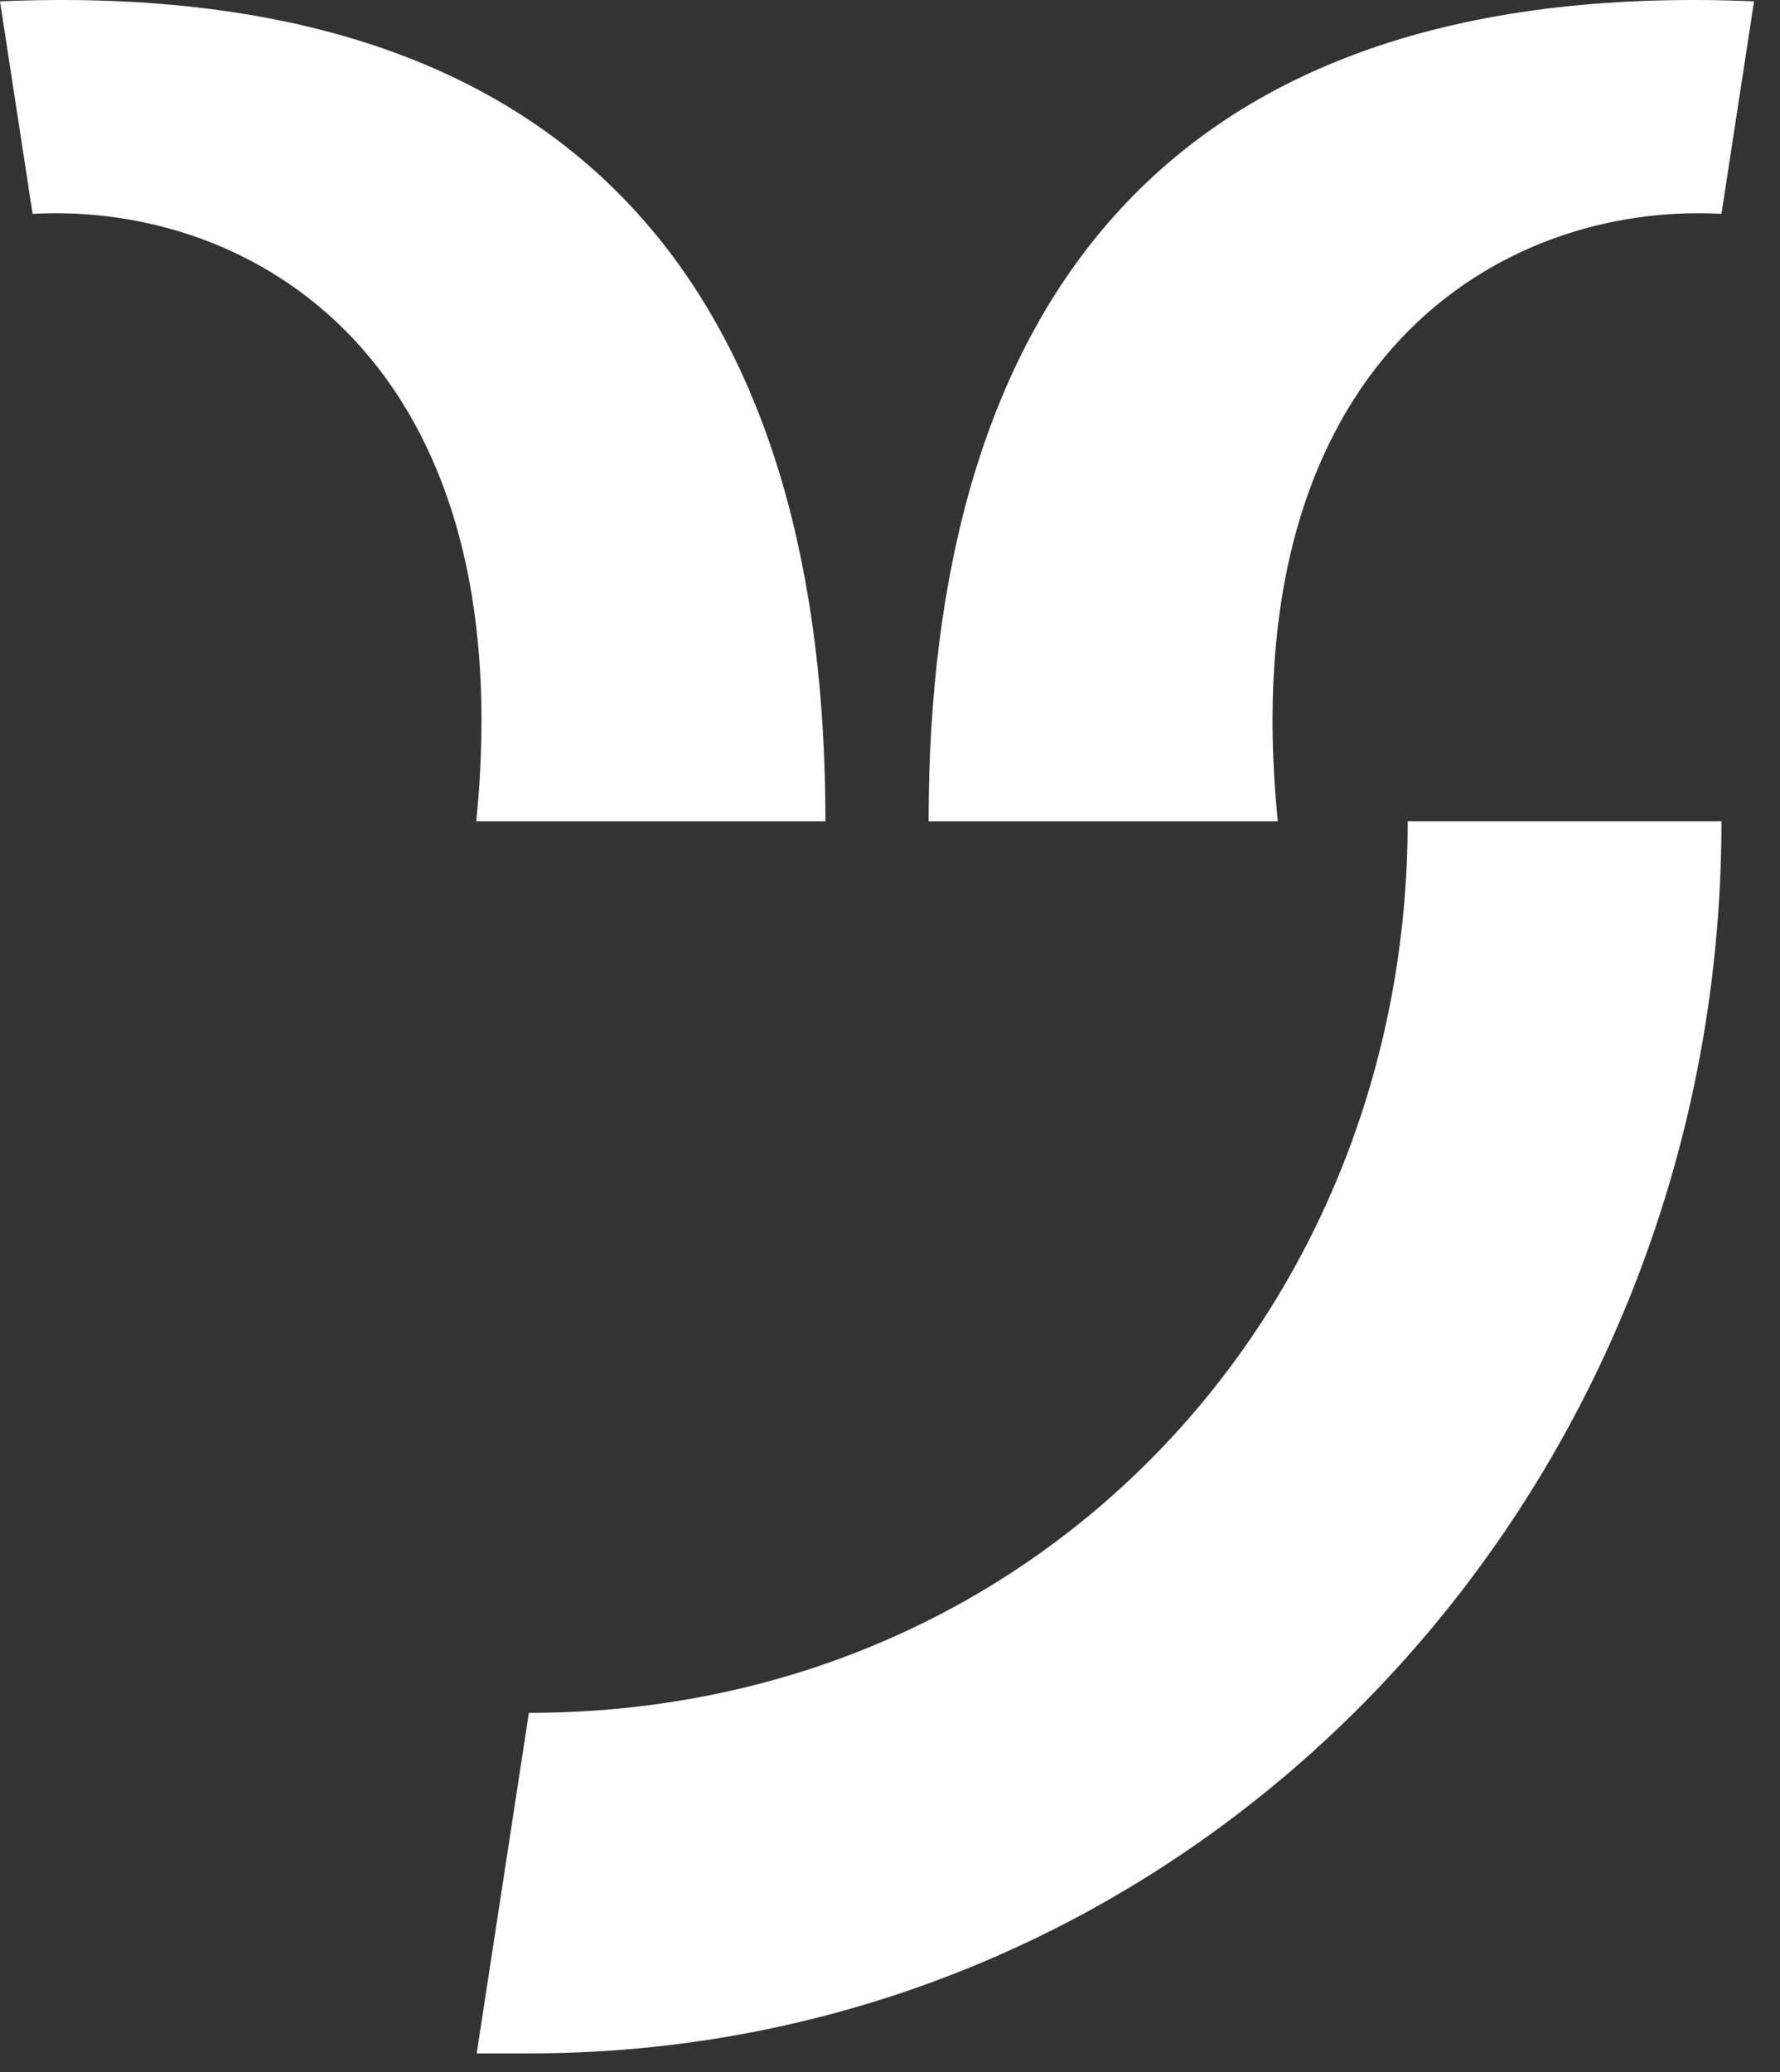 <svg width="55" height="64" viewBox="0 0 55 64" fill="none" xmlns="http://www.w3.org/2000/svg">
<rect x="0" y="0" width="55" height="64" fill="#333333" stroke="none"/>
<path d="M53.191 6.606C46.451 6.234 38.047 11.045 39.482 25.369H28.693C28.693 10.053 35.493 -0.749 54.198 0.041L53.191 6.606ZM1.007 6.606C7.747 6.234 16.151 11.045 14.716 25.369H25.505C25.505 10.053 18.705 -0.749 0 0.041L1.007 6.606ZM43.496 25.369C43.496 40.544 32.018 52.905 16.342 52.905L14.729 63.424H16.342C37.005 63.424 53.191 46.22 53.191 25.369H43.496Z" fill="white"/>
</svg>
